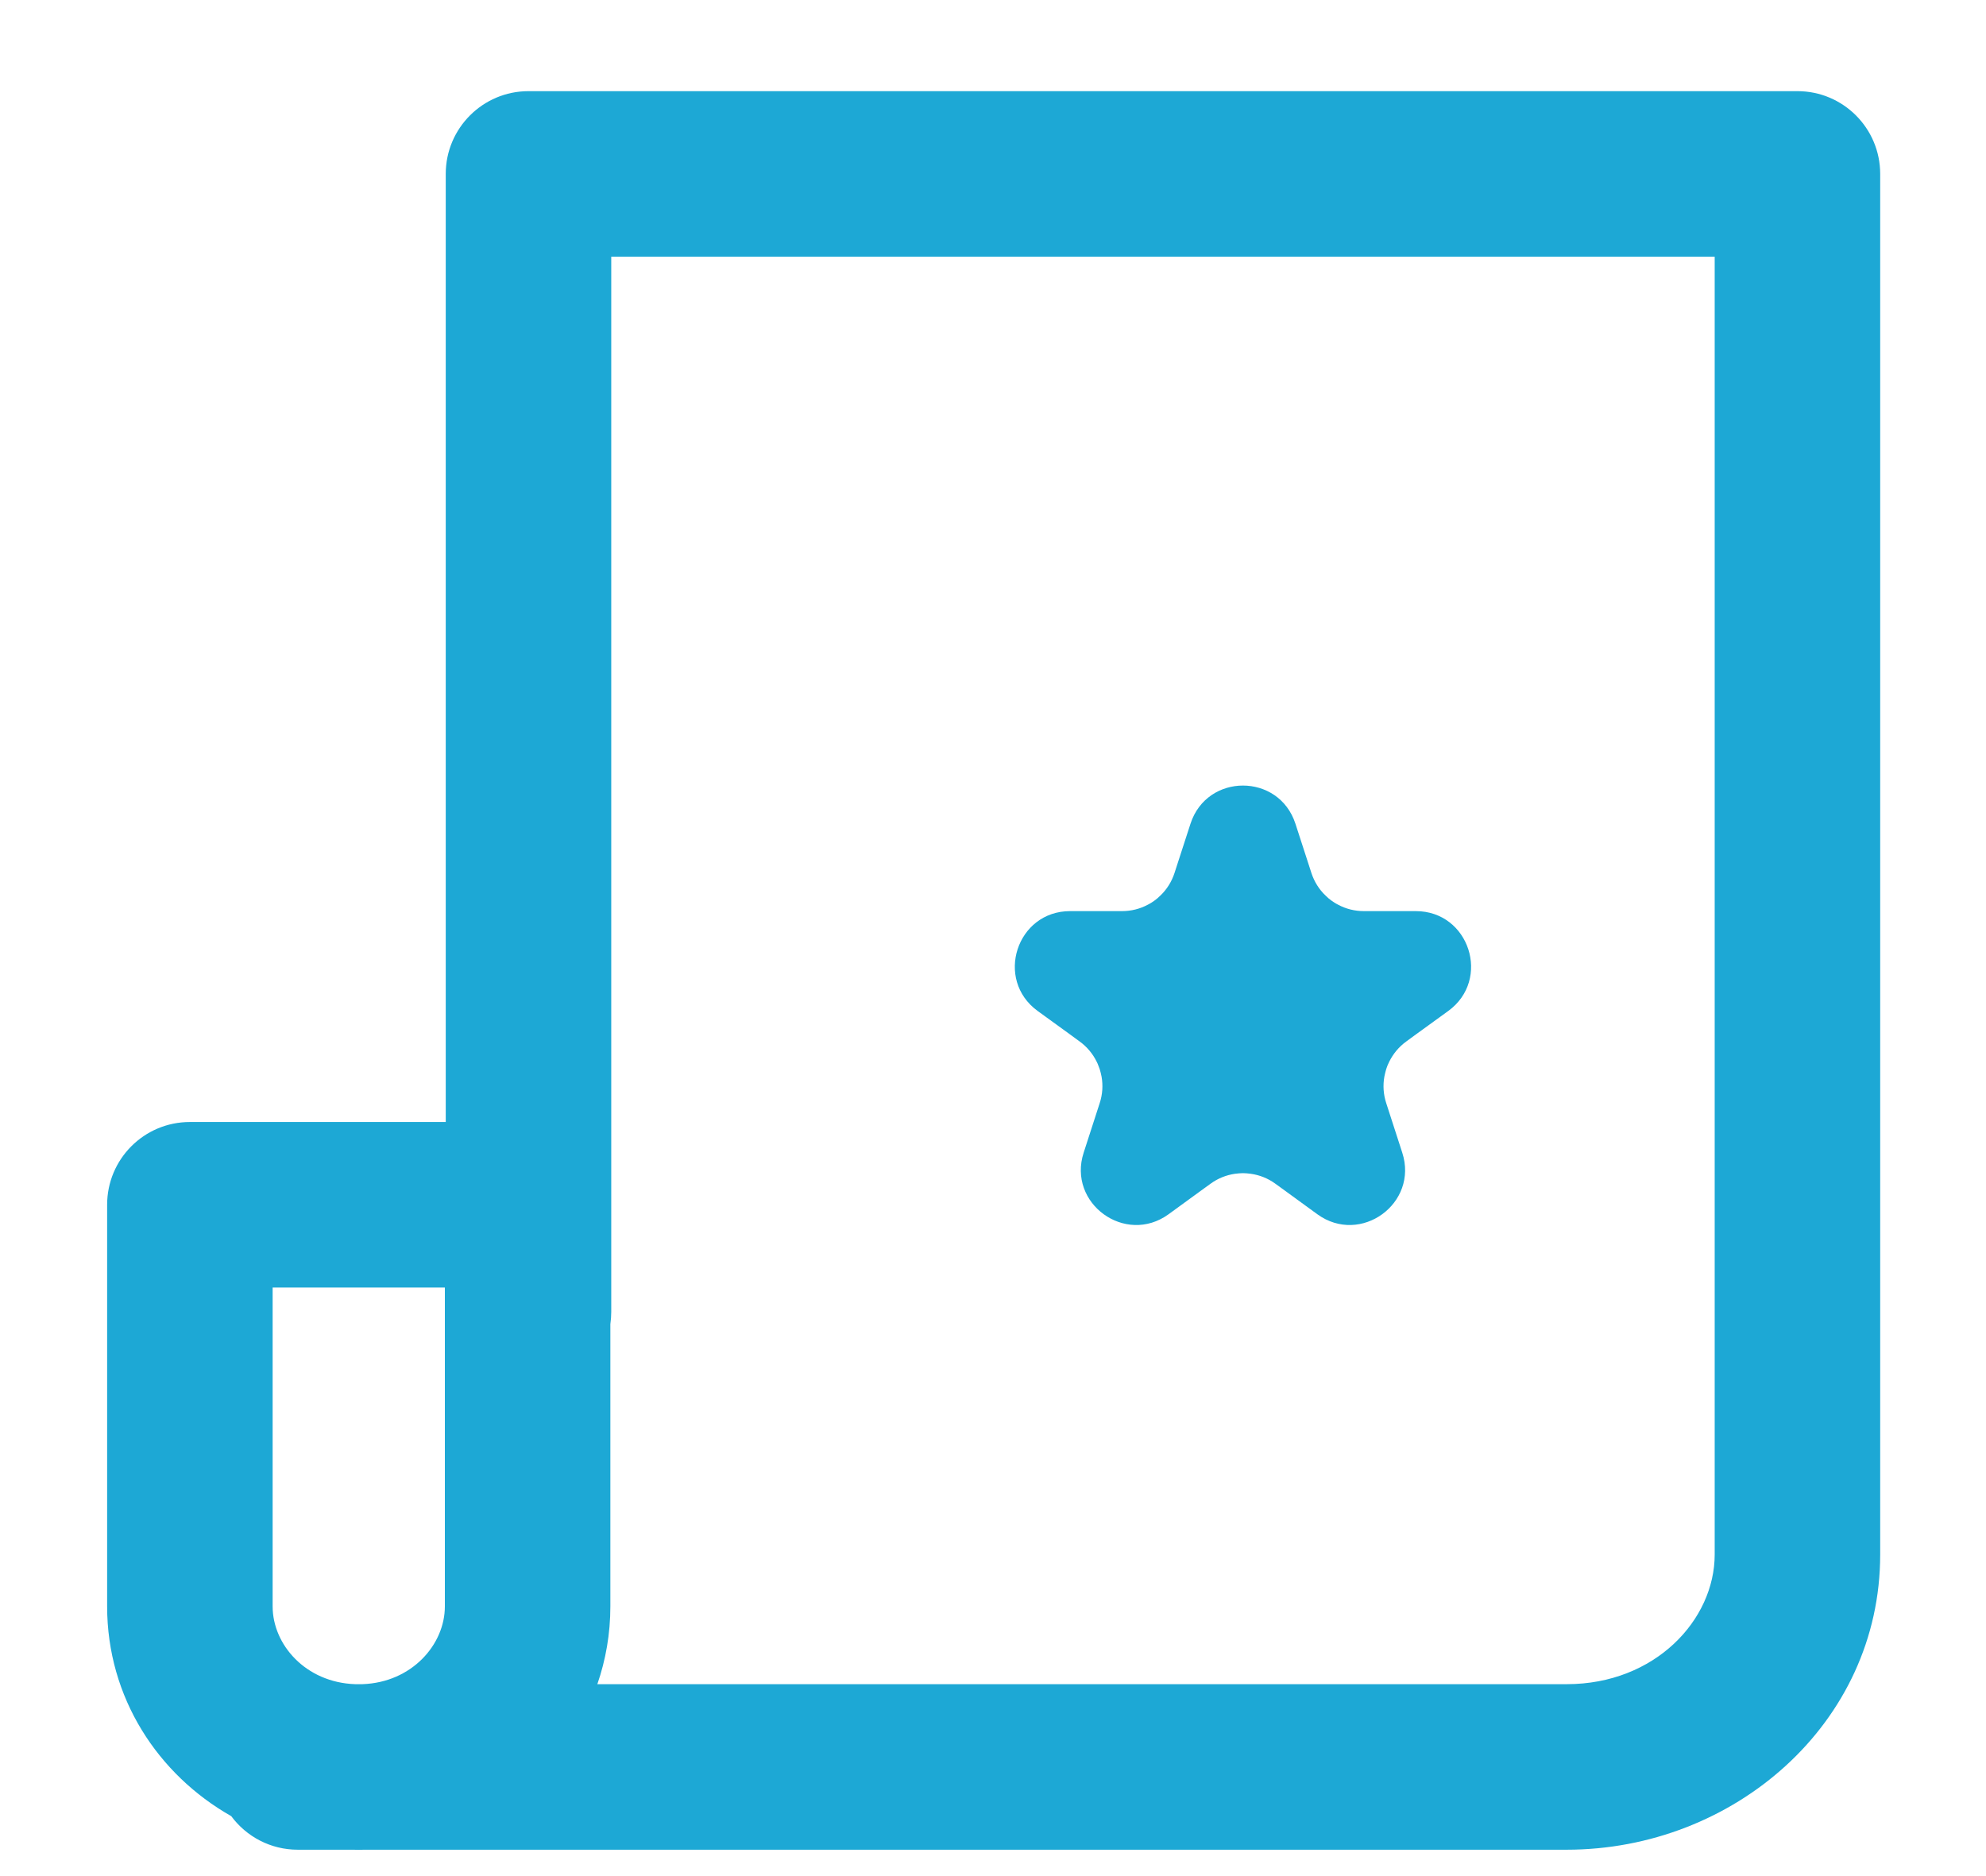 <svg width="18" height="17" viewBox="0 0 18 17" fill="none" xmlns="http://www.w3.org/2000/svg">
<path fill-rule="evenodd" clip-rule="evenodd" d="M4.04 1.576C4.04 1.162 4.376 0.826 4.79 0.826H16.291C16.705 0.826 17.041 1.162 17.041 1.576V14.086C17.041 15.621 15.709 16.761 14.2 16.761H3.305C3.287 16.761 3.269 16.762 3.251 16.762C3.233 16.762 3.216 16.761 3.198 16.761H2.699C2.452 16.761 2.233 16.642 2.096 16.457C1.431 16.08 0.971 15.383 0.971 14.556V10.917C0.971 10.503 1.306 10.167 1.721 10.167H4.04V1.576ZM14.2 15.261H5.414C5.49 15.041 5.532 14.805 5.532 14.556V11.999C5.537 11.963 5.54 11.925 5.54 11.887V2.326H15.541V14.086C15.541 14.678 15.001 15.261 14.2 15.261ZM3.218 15.261H3.285C3.733 15.245 4.032 14.902 4.032 14.556V11.667H2.471V14.556C2.471 14.902 2.769 15.245 3.218 15.261ZM10.169 8.256C10.252 8.256 10.332 8.236 10.403 8.198C10.414 8.193 10.424 8.186 10.435 8.18C10.454 8.168 10.472 8.155 10.49 8.14C10.499 8.132 10.508 8.124 10.517 8.115C10.575 8.06 10.619 7.99 10.645 7.911L10.678 7.809L10.79 7.464C10.94 7.003 11.591 7.003 11.741 7.464L11.853 7.809L11.886 7.911C11.912 7.99 11.956 8.06 12.014 8.115C12.023 8.124 12.032 8.132 12.041 8.14C12.059 8.155 12.077 8.168 12.096 8.18C12.107 8.186 12.117 8.193 12.128 8.198C12.199 8.236 12.278 8.256 12.362 8.256H12.469H12.832C13.317 8.256 13.518 8.876 13.126 9.161L12.832 9.374L12.746 9.437C12.678 9.486 12.626 9.55 12.591 9.621C12.585 9.633 12.58 9.644 12.575 9.656C12.567 9.677 12.56 9.698 12.555 9.72C12.552 9.732 12.549 9.744 12.547 9.756C12.533 9.835 12.538 9.917 12.564 9.996L12.597 10.098L12.709 10.444C12.859 10.904 12.332 11.287 11.94 11.003L11.646 10.789L11.559 10.726C11.492 10.677 11.415 10.647 11.336 10.636C11.324 10.634 11.312 10.633 11.299 10.632C11.277 10.63 11.254 10.63 11.232 10.632C11.219 10.633 11.207 10.634 11.194 10.636C11.116 10.647 11.039 10.677 10.972 10.726L10.885 10.789L10.591 11.003C10.199 11.287 9.672 10.904 9.822 10.444L9.934 10.098L9.967 9.996C9.993 9.917 9.998 9.835 9.984 9.756C9.982 9.744 9.979 9.732 9.976 9.72C9.971 9.698 9.964 9.677 9.955 9.656C9.951 9.644 9.946 9.633 9.94 9.621C9.905 9.55 9.853 9.486 9.785 9.437L9.699 9.374L9.405 9.161C9.013 8.876 9.214 8.256 9.699 8.256H10.062H10.169Z" fill="#1DA8D5"/>
</svg>
